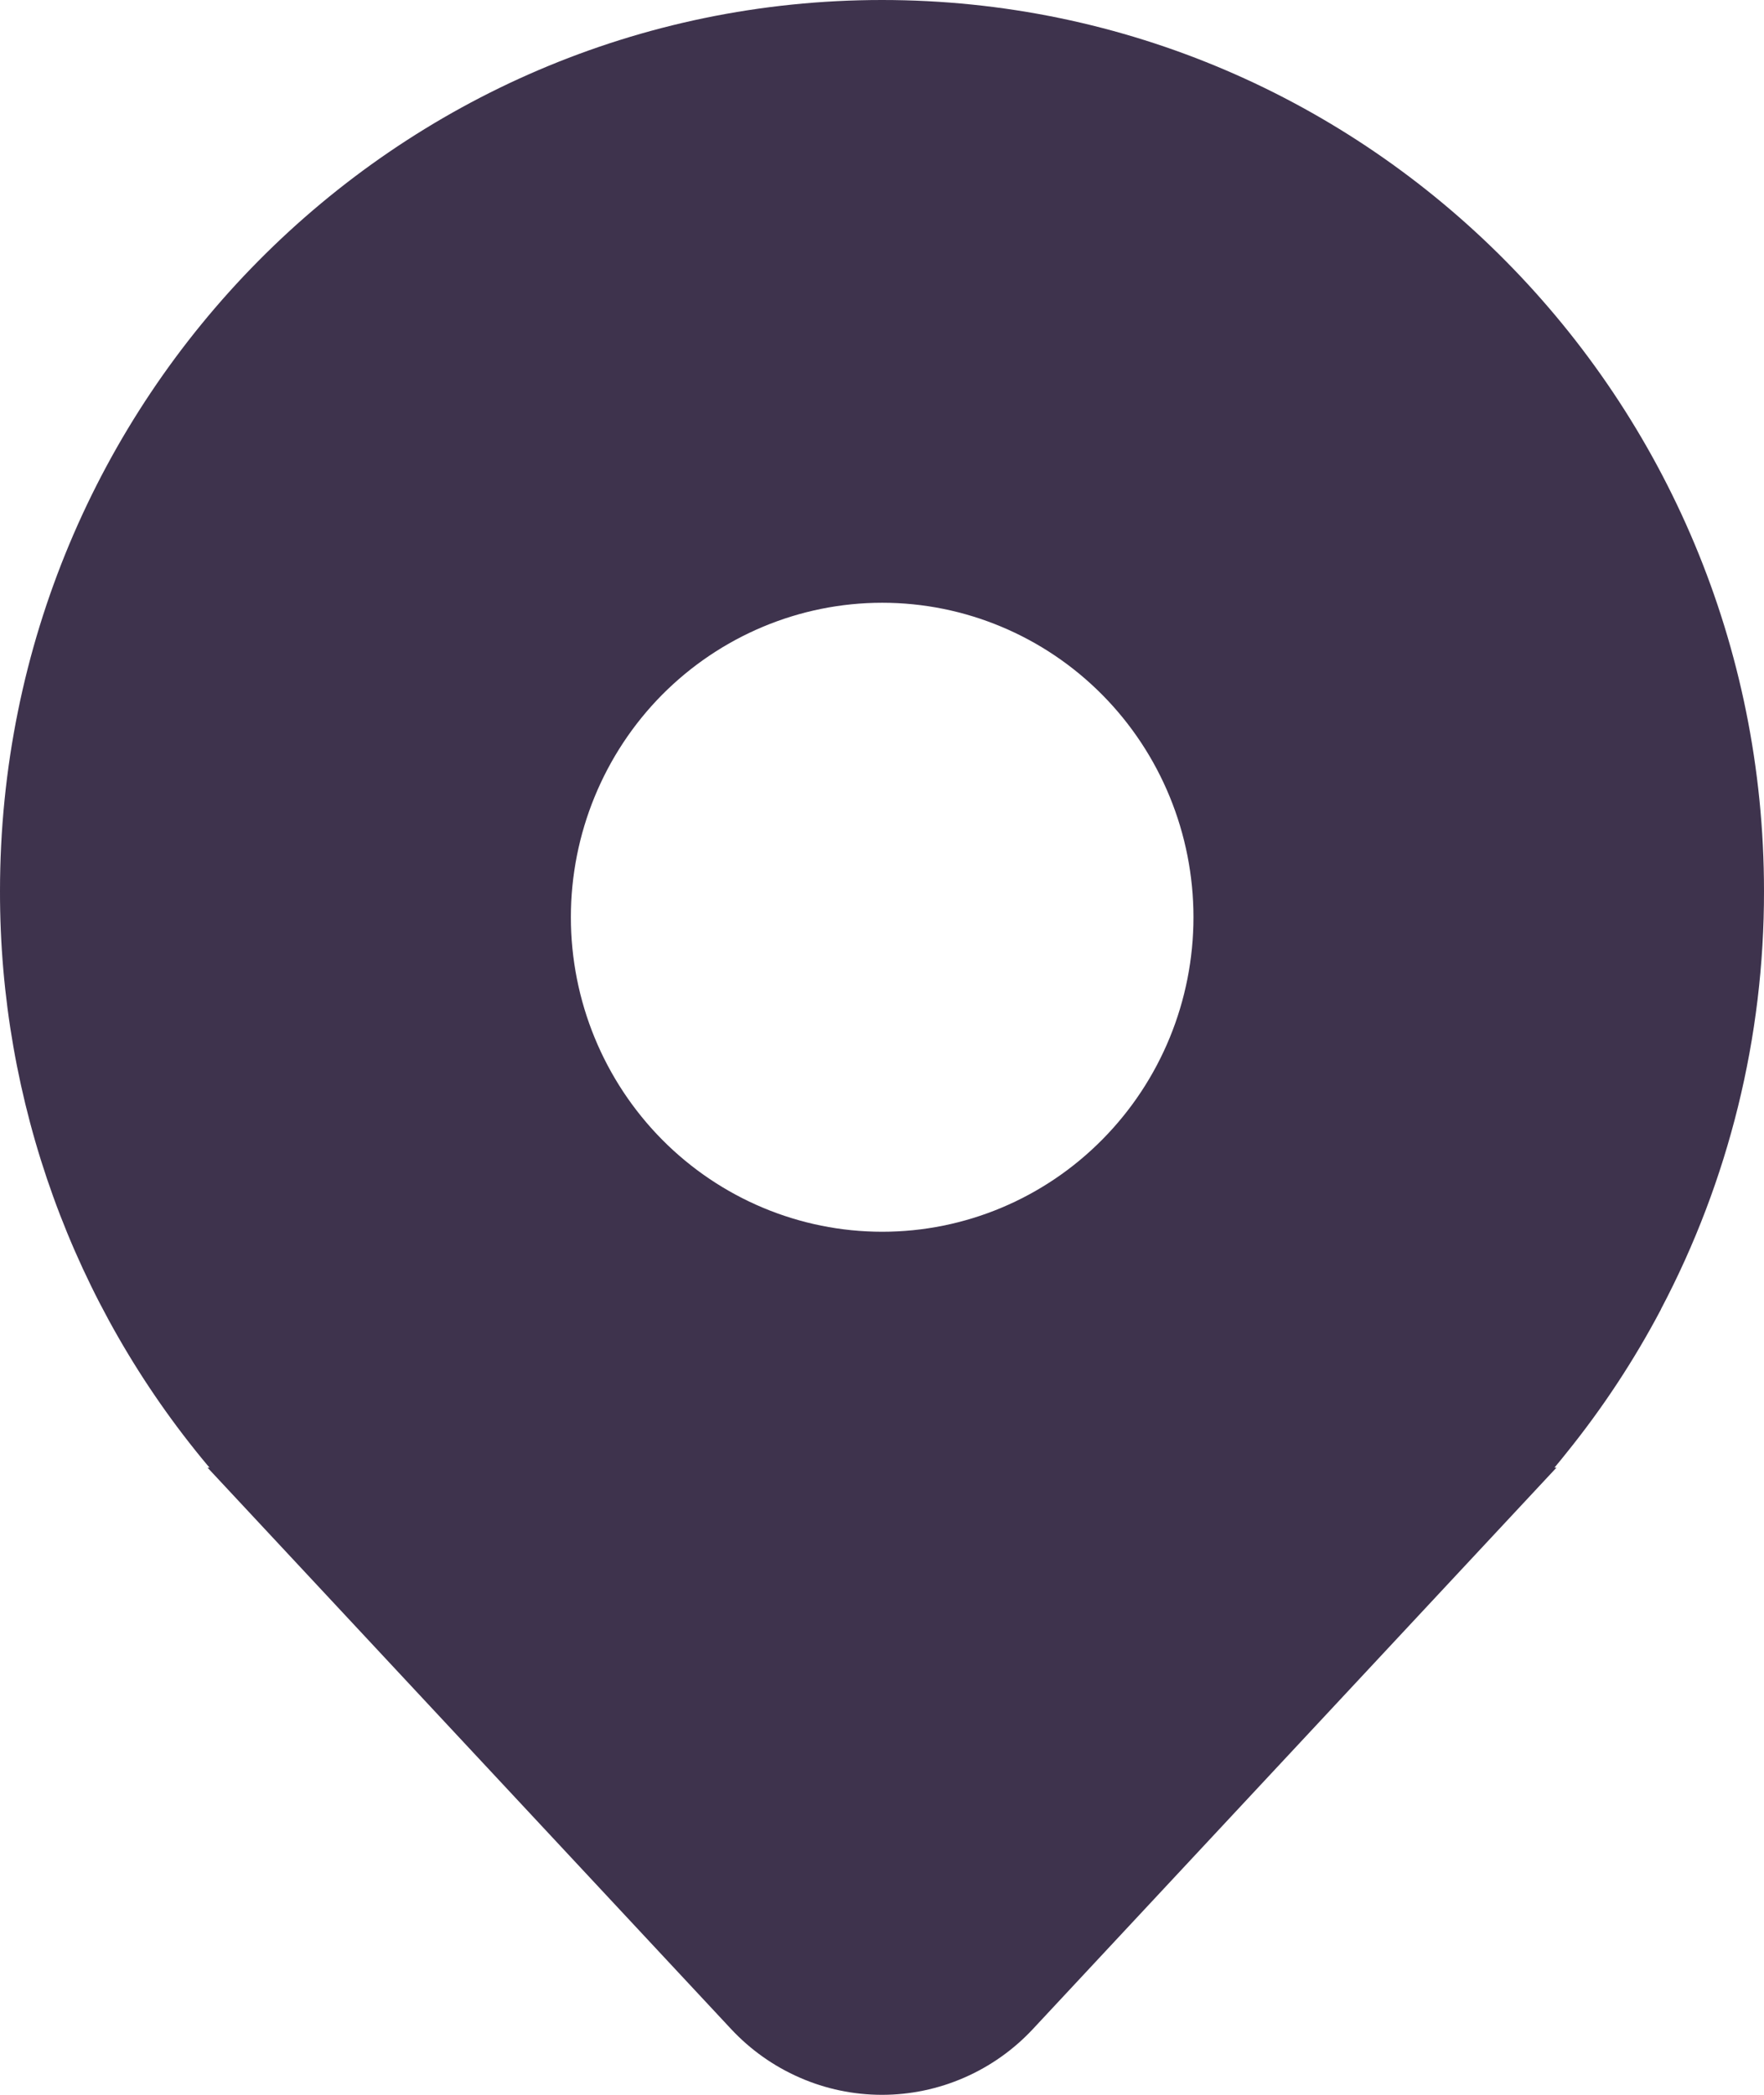 <?xml version="1.0" encoding="UTF-8"?> <svg xmlns="http://www.w3.org/2000/svg" width="16" height="19" viewBox="0 0 16 19" fill="none"> <path d="M15.065 11.875C15.681 10.708 16.002 9.405 16 8.082C16 3.618 12.418 0 8 0C3.582 0 1.17354e-05 3.618 1.17354e-05 8.082C-0.003 9.988 0.664 11.834 1.882 13.29L1.892 13.301C1.895 13.304 1.898 13.308 1.9 13.311H1.882L6.63 18.402C6.806 18.591 7.018 18.741 7.254 18.844C7.489 18.947 7.743 19 8 19C8.256 19 8.51 18.947 8.746 18.844C8.982 18.741 9.194 18.591 9.37 18.402L14.118 13.311H14.1L14.107 13.302L14.108 13.301C14.142 13.26 14.176 13.219 14.209 13.177C14.536 12.772 14.823 12.336 15.066 11.875L15.065 11.875ZM8.002 11.172C7.253 11.172 6.535 10.871 6.005 10.336C5.476 9.801 5.178 9.076 5.178 8.319C5.178 7.563 5.476 6.837 6.005 6.302C6.535 5.768 7.253 5.467 8.002 5.467C8.751 5.467 9.469 5.768 9.998 6.302C10.528 6.837 10.825 7.563 10.825 8.319C10.825 9.076 10.528 9.801 9.998 10.336C9.469 10.871 8.751 11.172 8.002 11.172Z" fill="#3E334D"></path> </svg> 